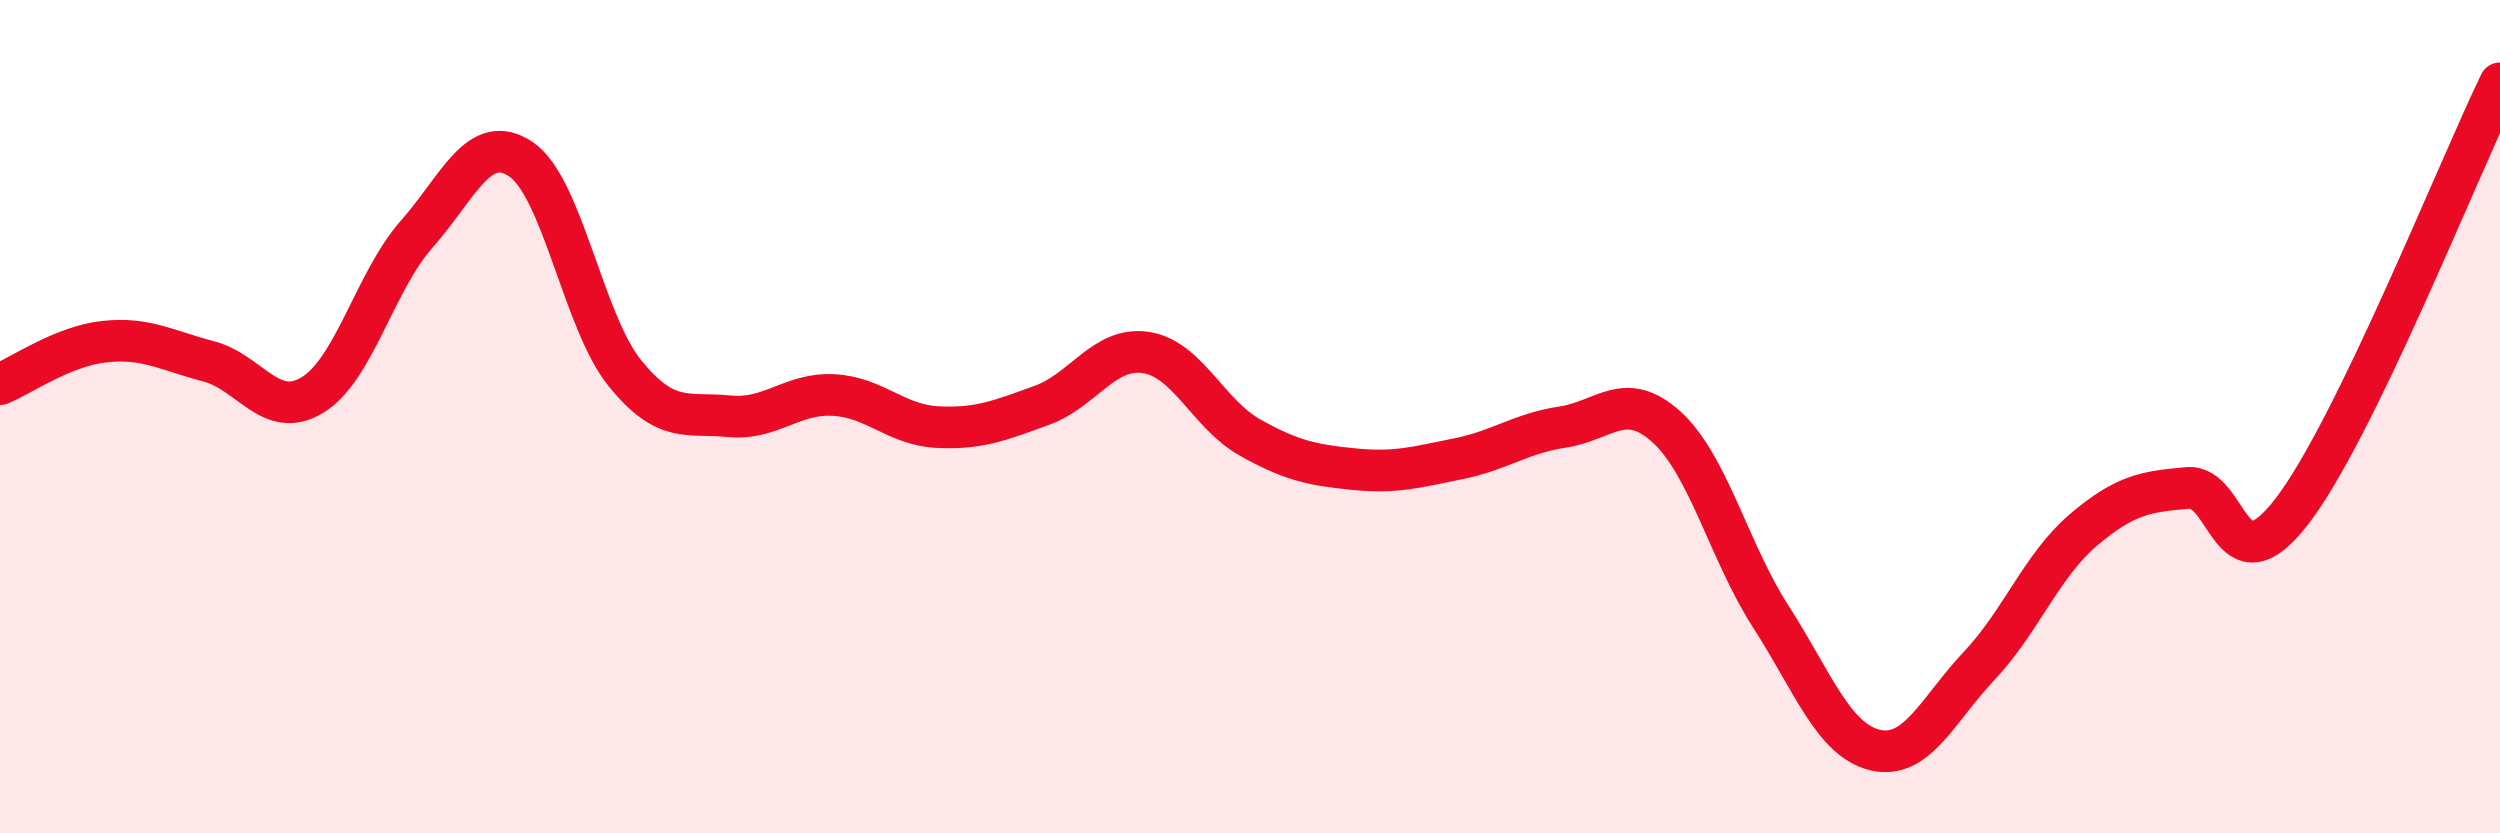 
    <svg width="60" height="20" viewBox="0 0 60 20" xmlns="http://www.w3.org/2000/svg">
      <path
        d="M 0,9.22 C 0.5,9.02 1.5,8.31 2.5,8.2 C 3.5,8.09 4,8.41 5,8.67 C 6,8.93 6.5,10.09 7.5,9.48 C 8.5,8.87 9,6.75 10,5.62 C 11,4.49 11.5,3.15 12.5,3.82 C 13.5,4.49 14,7.73 15,8.96 C 16,10.19 16.5,9.89 17.5,9.99 C 18.5,10.09 19,9.43 20,9.48 C 21,9.53 21.5,10.2 22.5,10.25 C 23.5,10.3 24,10.09 25,9.73 C 26,9.37 26.5,8.31 27.5,8.46 C 28.5,8.61 29,9.94 30,10.5 C 31,11.06 31.5,11.16 32.5,11.26 C 33.5,11.36 34,11.21 35,11.01 C 36,10.81 36.5,10.4 37.5,10.25 C 38.5,10.1 39,9.34 40,10.25 C 41,11.16 41.5,13.25 42.5,14.8 C 43.5,16.35 44,17.76 45,18 C 46,18.24 46.5,17.04 47.5,15.98 C 48.5,14.92 49,13.57 50,12.72 C 51,11.87 51.5,11.8 52.5,11.71 C 53.5,11.62 53.5,14.22 55,12.28 C 56.5,10.34 59,4.06 60,2L60 20L0 20Z"
        fill="#EB0A25"
        opacity="0.1"
        stroke-linecap="round"
        stroke-linejoin="round"
      />
      <path
        d="M 0,9.22 C 0.5,9.02 1.5,8.31 2.5,8.2 C 3.5,8.09 4,8.41 5,8.67 C 6,8.93 6.5,10.09 7.5,9.48 C 8.5,8.87 9,6.75 10,5.62 C 11,4.49 11.5,3.15 12.5,3.82 C 13.5,4.49 14,7.73 15,8.96 C 16,10.19 16.5,9.89 17.5,9.99 C 18.5,10.09 19,9.43 20,9.48 C 21,9.53 21.5,10.2 22.5,10.25 C 23.5,10.3 24,10.09 25,9.73 C 26,9.37 26.5,8.31 27.5,8.46 C 28.5,8.61 29,9.94 30,10.5 C 31,11.06 31.5,11.16 32.5,11.26 C 33.5,11.36 34,11.21 35,11.01 C 36,10.81 36.5,10.4 37.5,10.25 C 38.5,10.1 39,9.34 40,10.25 C 41,11.16 41.5,13.25 42.5,14.8 C 43.5,16.35 44,17.76 45,18 C 46,18.24 46.5,17.04 47.5,15.98 C 48.5,14.92 49,13.57 50,12.72 C 51,11.87 51.5,11.8 52.5,11.71 C 53.5,11.62 53.5,14.22 55,12.28 C 56.5,10.34 59,4.06 60,2"
        stroke="#EB0A25"
        stroke-width="1"
        fill="none"
        stroke-linecap="round"
        stroke-linejoin="round"
      />
    </svg>
  